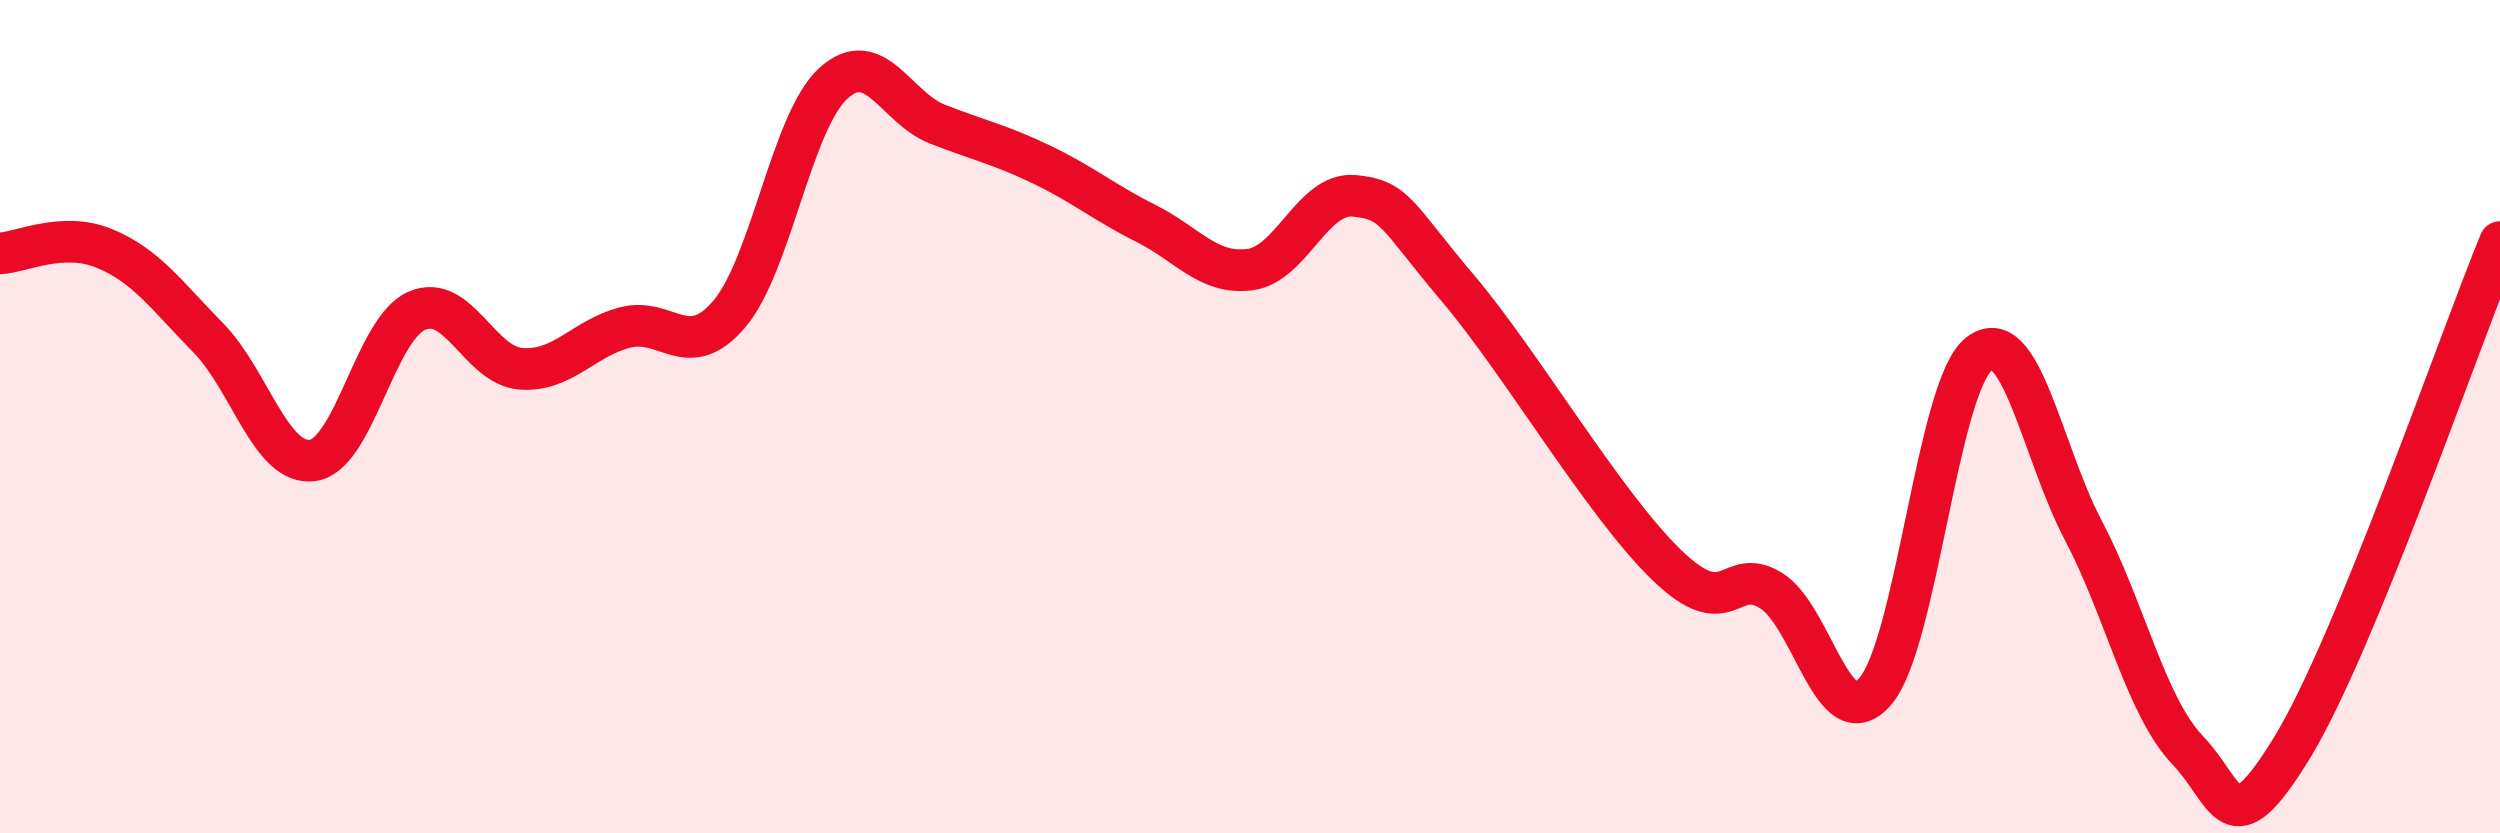 
    <svg width="60" height="20" viewBox="0 0 60 20" xmlns="http://www.w3.org/2000/svg">
      <path
        d="M 0,6.08 C 0.5,6.06 1.5,5.55 2.5,5.96 C 3.5,6.37 4,7.09 5,8.11 C 6,9.13 6.5,11.18 7.5,11.05 C 8.5,10.92 9,7.9 10,7.46 C 11,7.02 11.5,8.77 12.5,8.85 C 13.5,8.93 14,8.12 15,7.86 C 16,7.6 16.5,8.71 17.5,7.54 C 18.5,6.37 19,2.91 20,2 C 21,1.09 21.5,2.59 22.5,2.98 C 23.5,3.37 24,3.47 25,3.95 C 26,4.43 26.5,4.86 27.5,5.36 C 28.5,5.86 29,6.6 30,6.47 C 31,6.34 31.5,4.61 32.5,4.7 C 33.5,4.79 33.5,5.16 35,6.93 C 36.5,8.7 38.5,12.11 40,13.56 C 41.5,15.01 41.5,13.56 42.5,14.17 C 43.5,14.78 44,17.74 45,16.6 C 46,15.46 46.5,9.26 47.5,8.49 C 48.5,7.72 49,10.83 50,12.73 C 51,14.63 51.5,16.95 52.5,18 C 53.5,19.05 53.5,20.4 55,17.96 C 56.5,15.52 59,8.24 60,5.81L60 20L0 20Z"
        fill="#EB0A25"
        opacity="0.1"
        stroke-linecap="round"
        stroke-linejoin="round"
      />
      <path
        d="M 0,6.08 C 0.5,6.06 1.5,5.55 2.5,5.96 C 3.5,6.37 4,7.09 5,8.11 C 6,9.13 6.5,11.18 7.5,11.05 C 8.5,10.92 9,7.9 10,7.46 C 11,7.02 11.5,8.77 12.5,8.85 C 13.5,8.93 14,8.12 15,7.86 C 16,7.6 16.5,8.71 17.5,7.54 C 18.5,6.37 19,2.91 20,2 C 21,1.09 21.5,2.59 22.5,2.98 C 23.5,3.37 24,3.47 25,3.95 C 26,4.43 26.5,4.86 27.5,5.36 C 28.5,5.86 29,6.6 30,6.47 C 31,6.34 31.5,4.61 32.5,4.7 C 33.5,4.79 33.5,5.16 35,6.93 C 36.5,8.7 38.5,12.11 40,13.56 C 41.5,15.01 41.5,13.56 42.5,14.17 C 43.5,14.78 44,17.74 45,16.6 C 46,15.46 46.5,9.26 47.5,8.49 C 48.5,7.72 49,10.83 50,12.73 C 51,14.63 51.5,16.95 52.5,18 C 53.5,19.05 53.5,20.4 55,17.96 C 56.5,15.52 59,8.24 60,5.81"
        stroke="#EB0A25"
        stroke-width="1"
        fill="none"
        stroke-linecap="round"
        stroke-linejoin="round"
      />
    </svg>
  